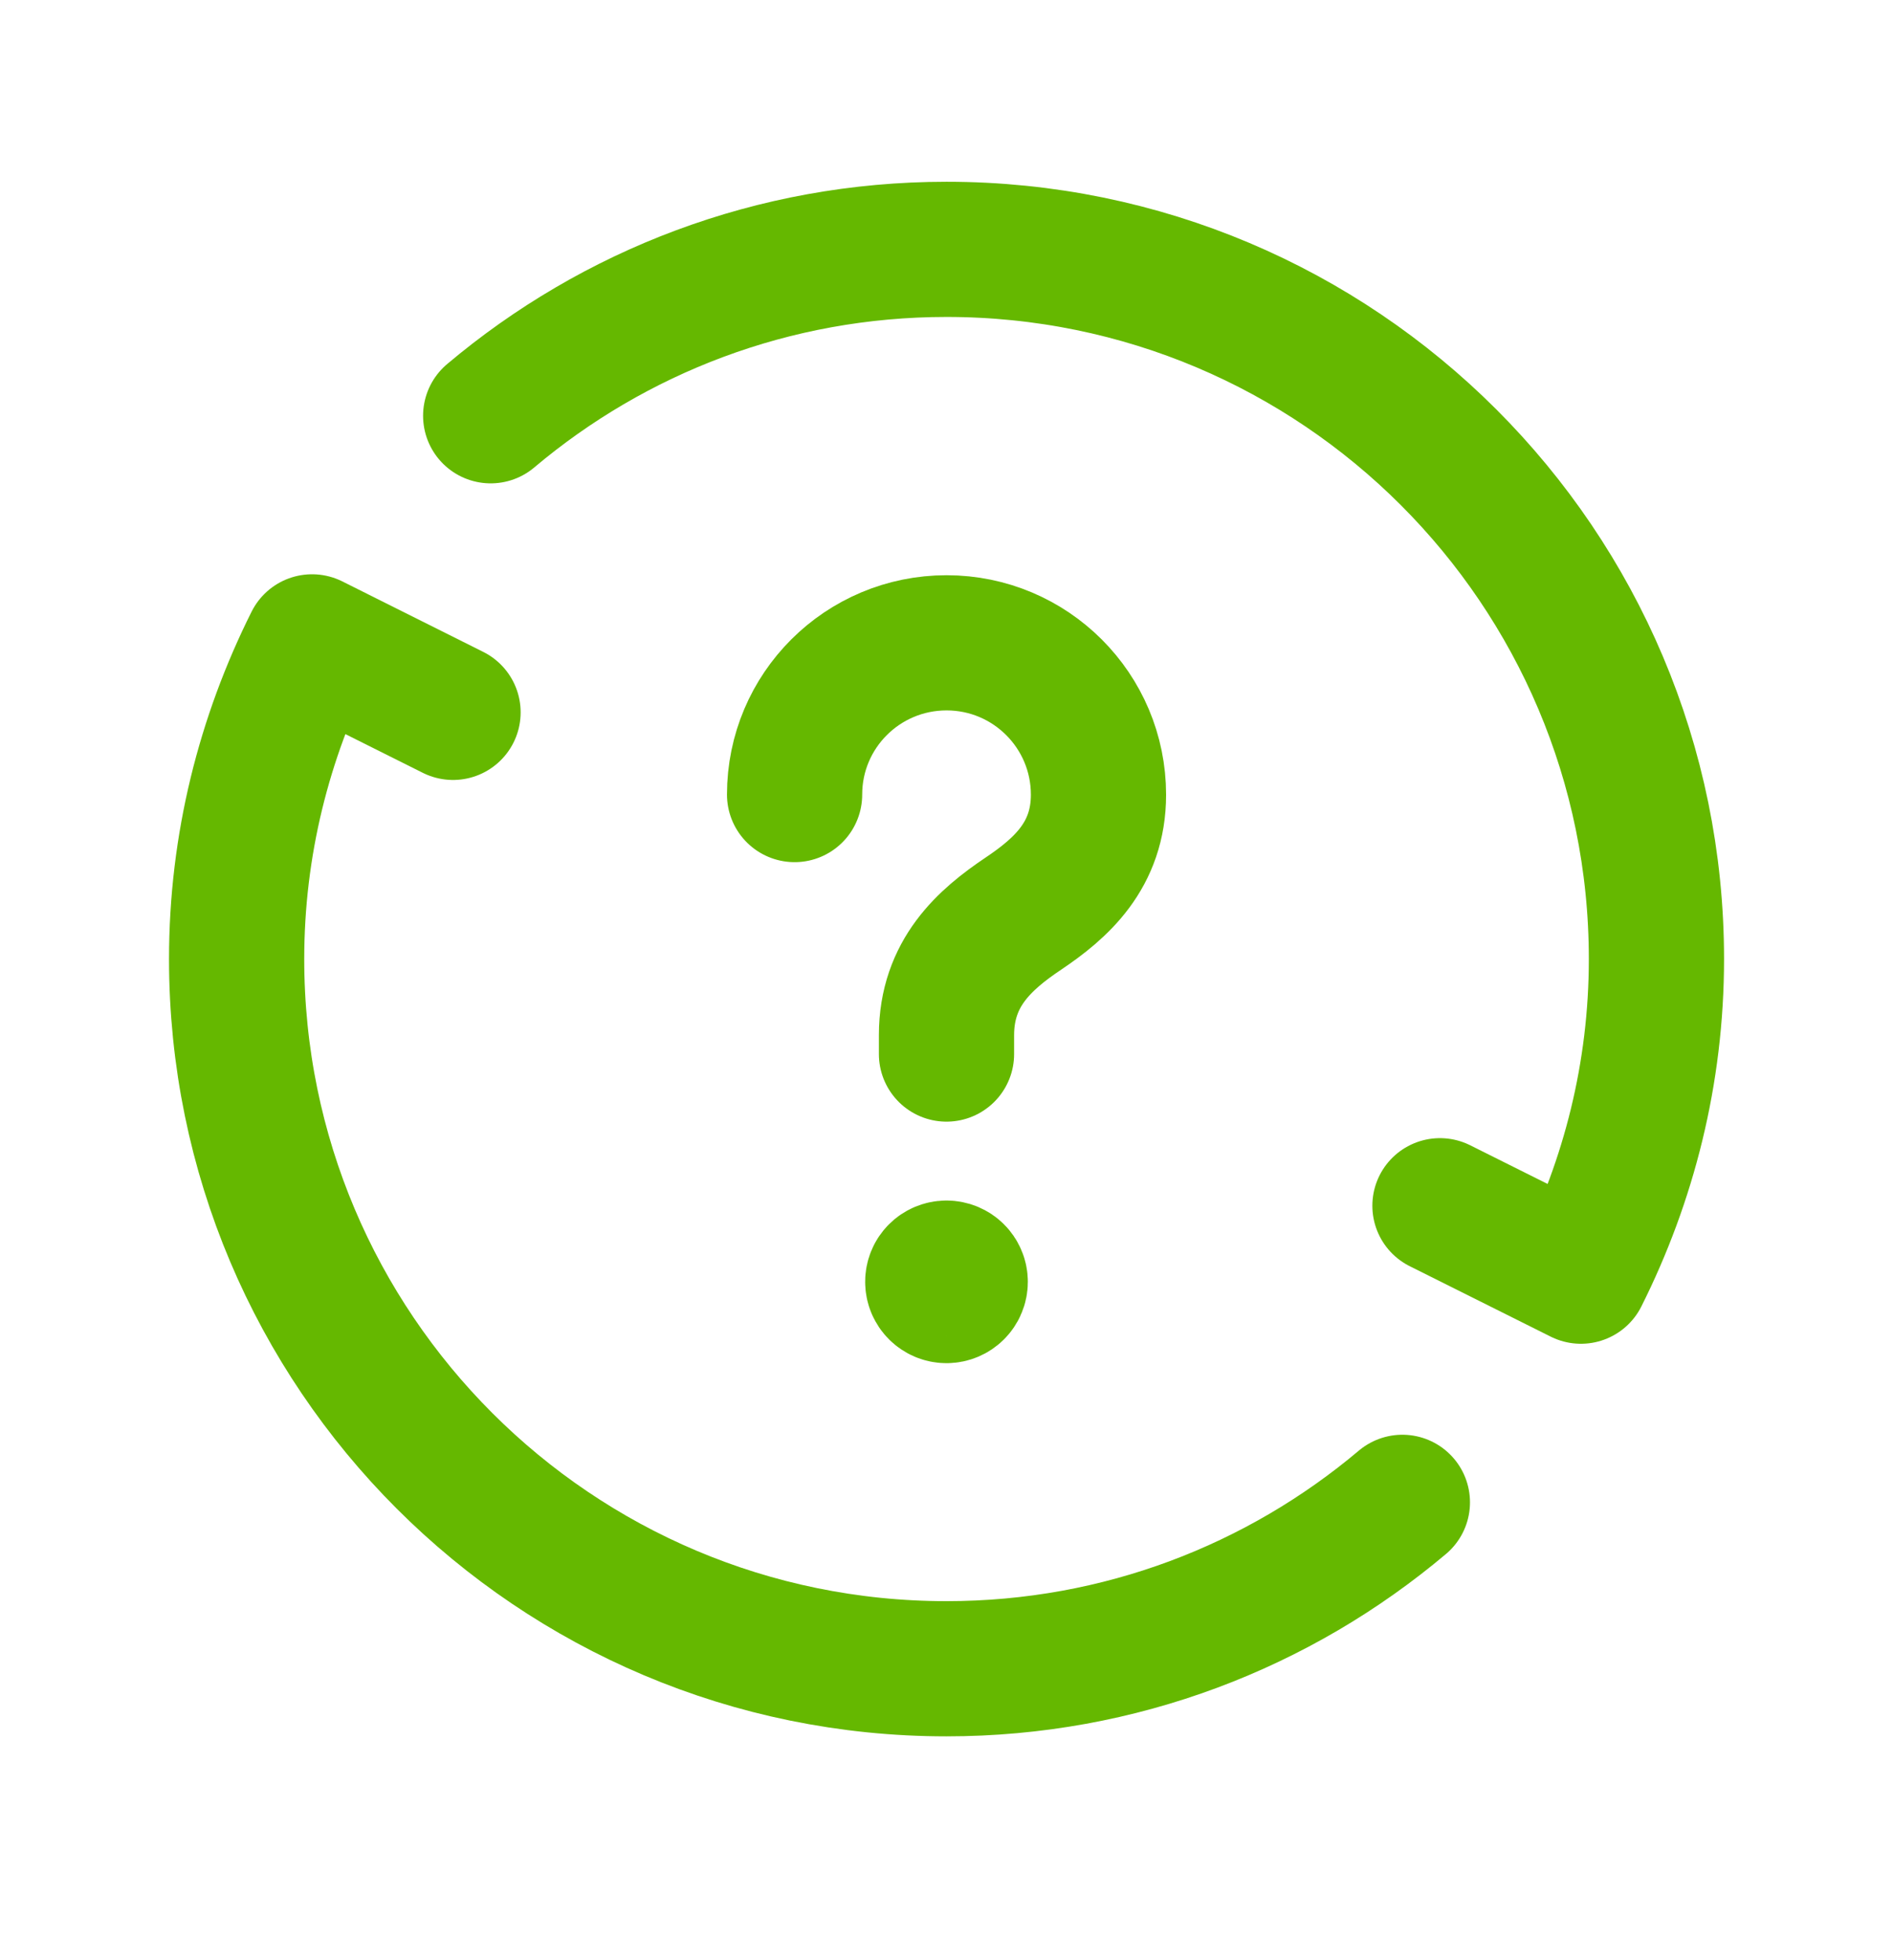 <?xml version="1.0" encoding="UTF-8"?>
<svg id="Layer_1" xmlns="http://www.w3.org/2000/svg" version="1.1" viewBox="0 0 28 29">
  <!-- Generator: Adobe Illustrator 29.0.1, SVG Export Plug-In . SVG Version: 2.1.0 Build 192)  -->
  <defs>
    <style>
      .st0 {
        fill: none;
        stroke: #65b800;
        stroke-linecap: round;
        stroke-linejoin: round;
        stroke-width: 2px;
      }
    </style>
  </defs>
  <g id="mask0_3682_14422">
    <path class="st0" d="M14,15.594v-.28c0-.918.567-1.415,1.136-1.797.555-.373,1.112-.861,1.112-1.76,0-1.241-1.006-2.247-2.247-2.247-1.241,0-2.248,1.003-2.248,2.245"/>
    <path class="st0" d="M13.999,18.761c-.112,0-.203.091-.202.203,0,.112.091.203.203.203.112,0,.203-.091.203-.203,0-.113-.091-.203-.204-.203"/>
    <path class="st0" d="M21.299,17.838l2.085,1.042c.708-1.413,1.117-3.003,1.117-4.691,0-5.8-4.701-10.5-10.5-10.5-2.57,0-4.921.926-6.743,2.462"/>
    <path class="st0" d="M6.701,10.539l-2.085-1.043c-.708,1.414-1.116,3.004-1.116,4.692,0,5.798,4.7,10.5,10.5,10.5,2.57,0,4.921-.926,6.743-2.462"/>
  </g>
</svg>